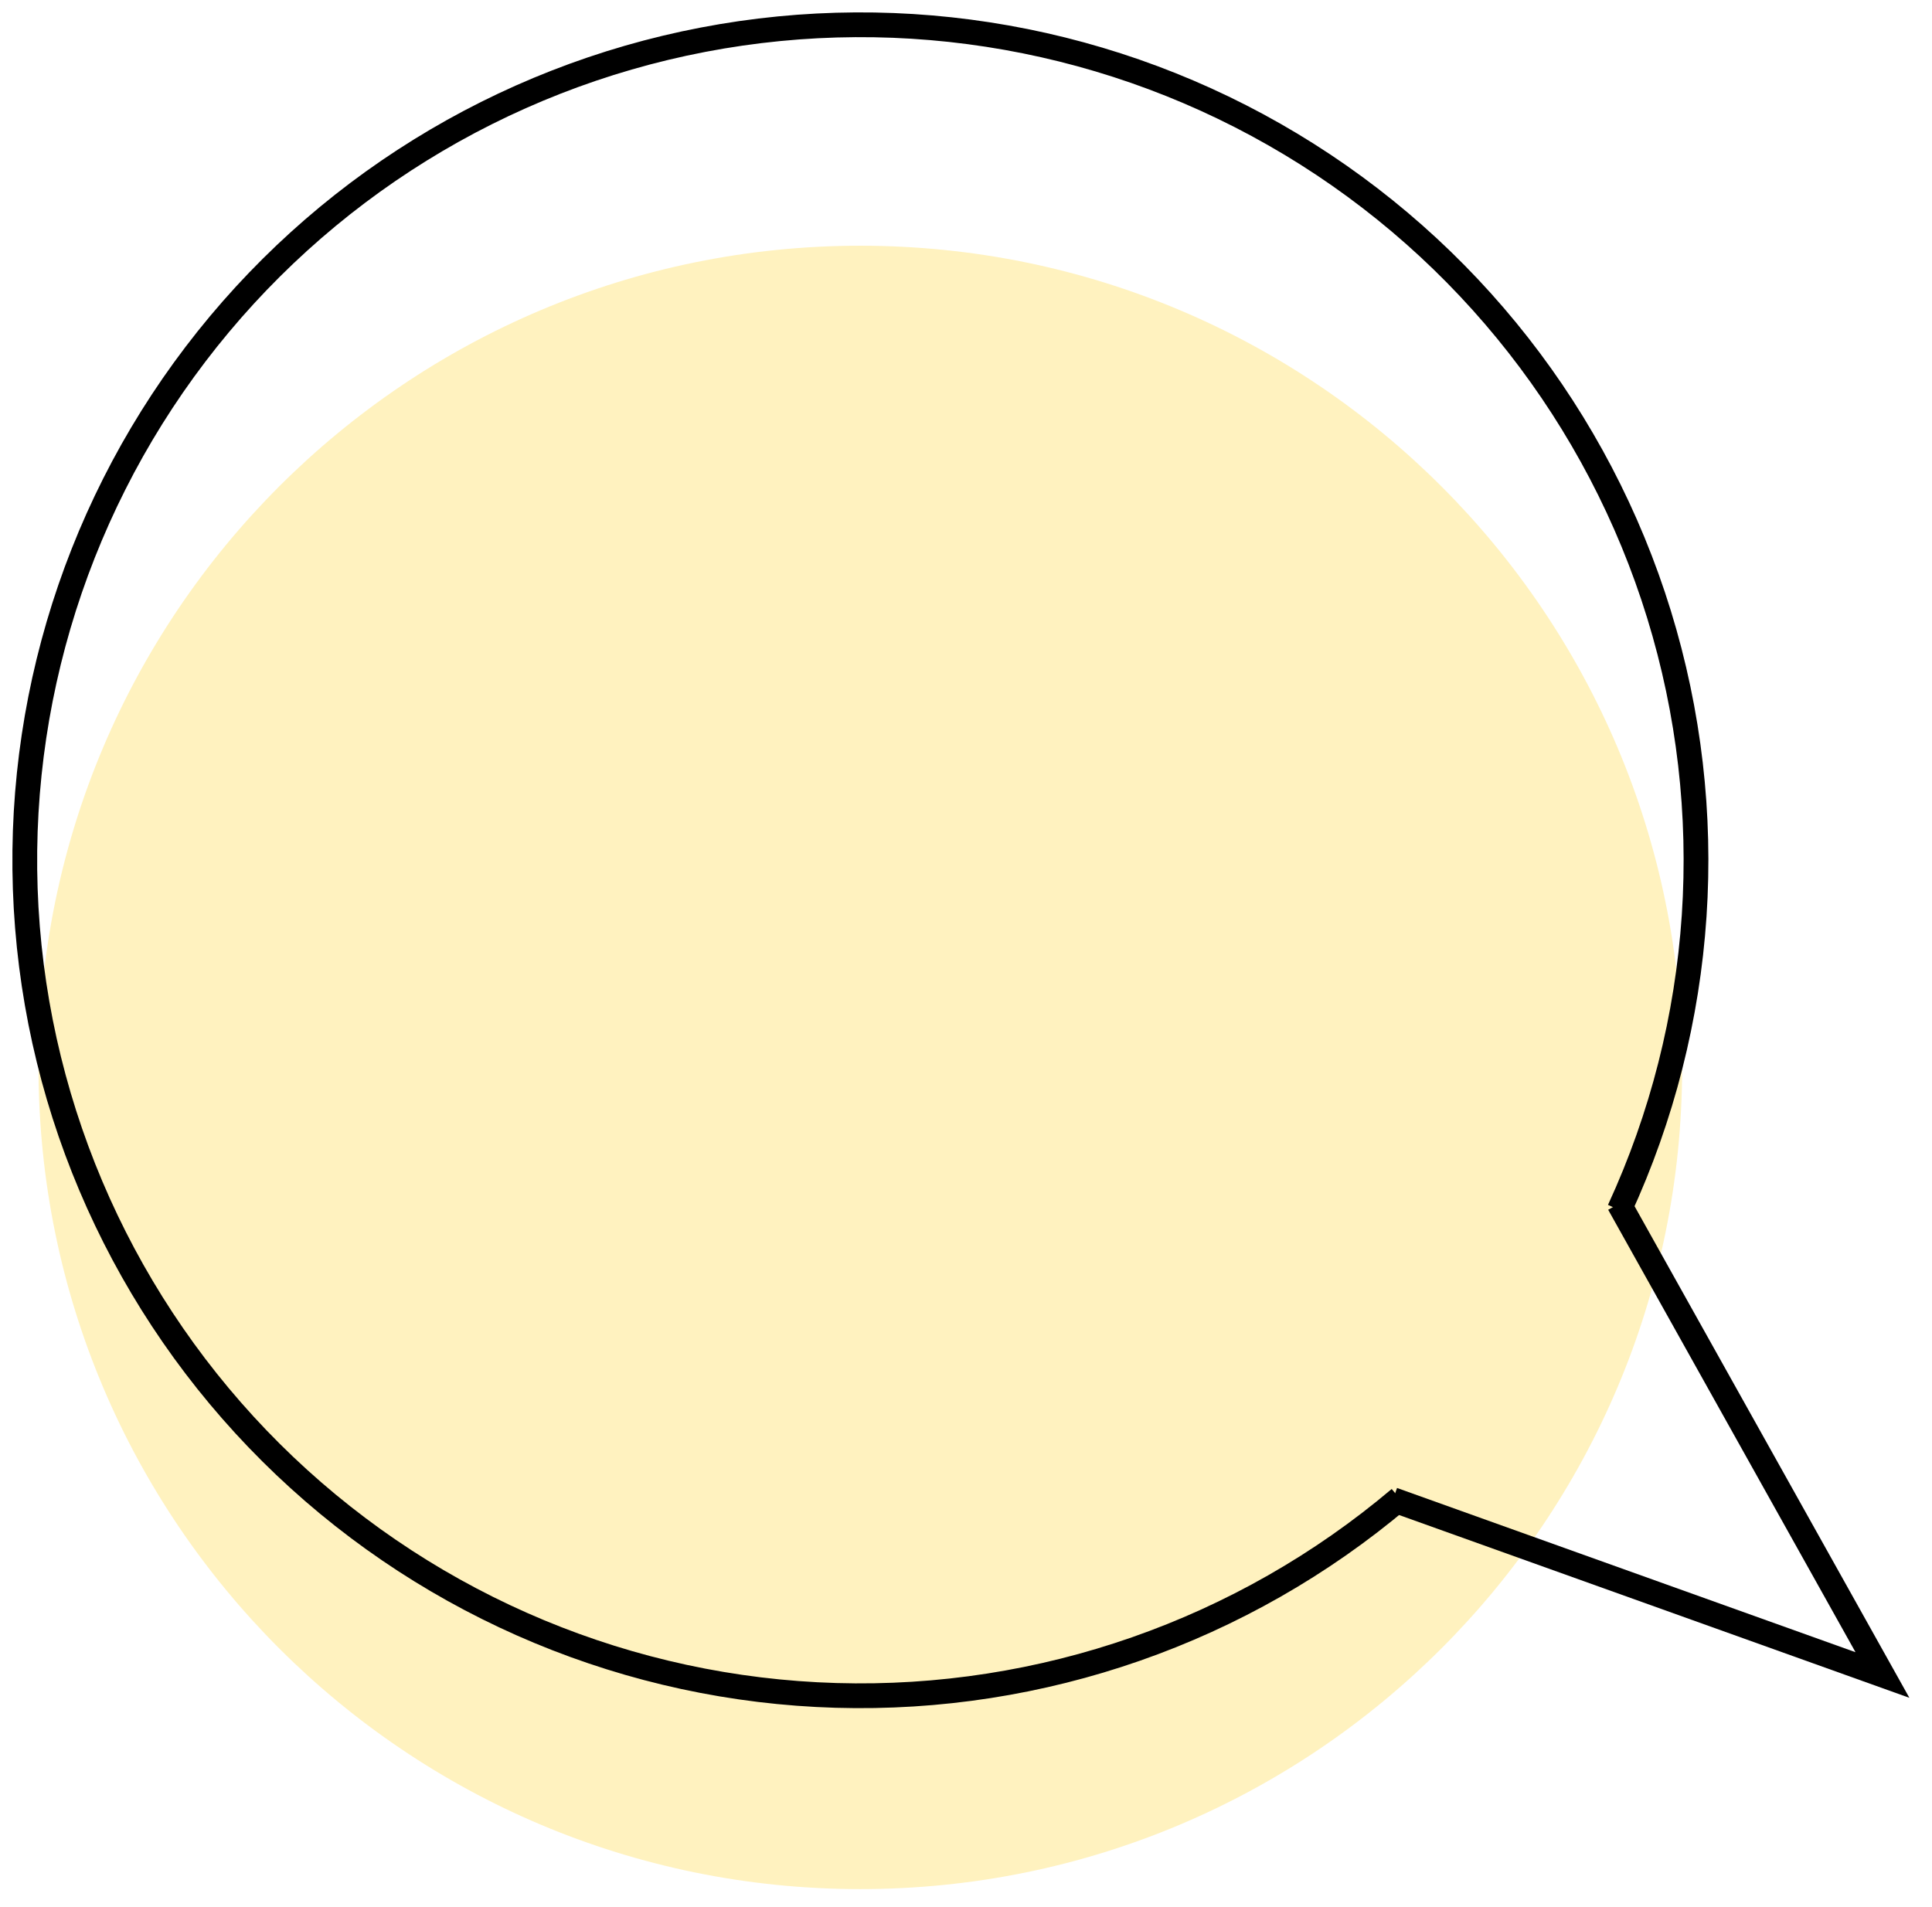 <svg width="78" height="77" viewBox="0 0 78 77" fill="none" xmlns="http://www.w3.org/2000/svg">
<path d="M34.733 76.279C53.057 76.279 67.912 61.424 67.912 43.1C67.912 24.776 53.057 9.922 34.733 9.922C16.409 9.922 1.555 24.776 1.555 43.1C1.555 61.424 16.409 76.279 34.733 76.279Z" fill="#FFCC00" fill-opacity="0.25"/>
<path d="M65.363 48.605L75.999 67.634L56.234 60.553" stroke="black"/>
<path d="M56.509 60.505C50.161 65.869 42.058 68.7 33.751 68.458C25.445 68.215 17.52 64.915 11.496 59.191C5.472 53.466 1.773 45.72 1.108 37.436C0.443 29.153 2.859 20.916 7.892 14.303C12.925 7.691 20.221 3.169 28.383 1.604C36.544 0.039 44.996 1.541 52.118 5.823C59.24 10.104 64.531 16.864 66.978 24.806C69.424 32.748 68.852 41.313 65.373 48.86" stroke="black"/>
</svg>
